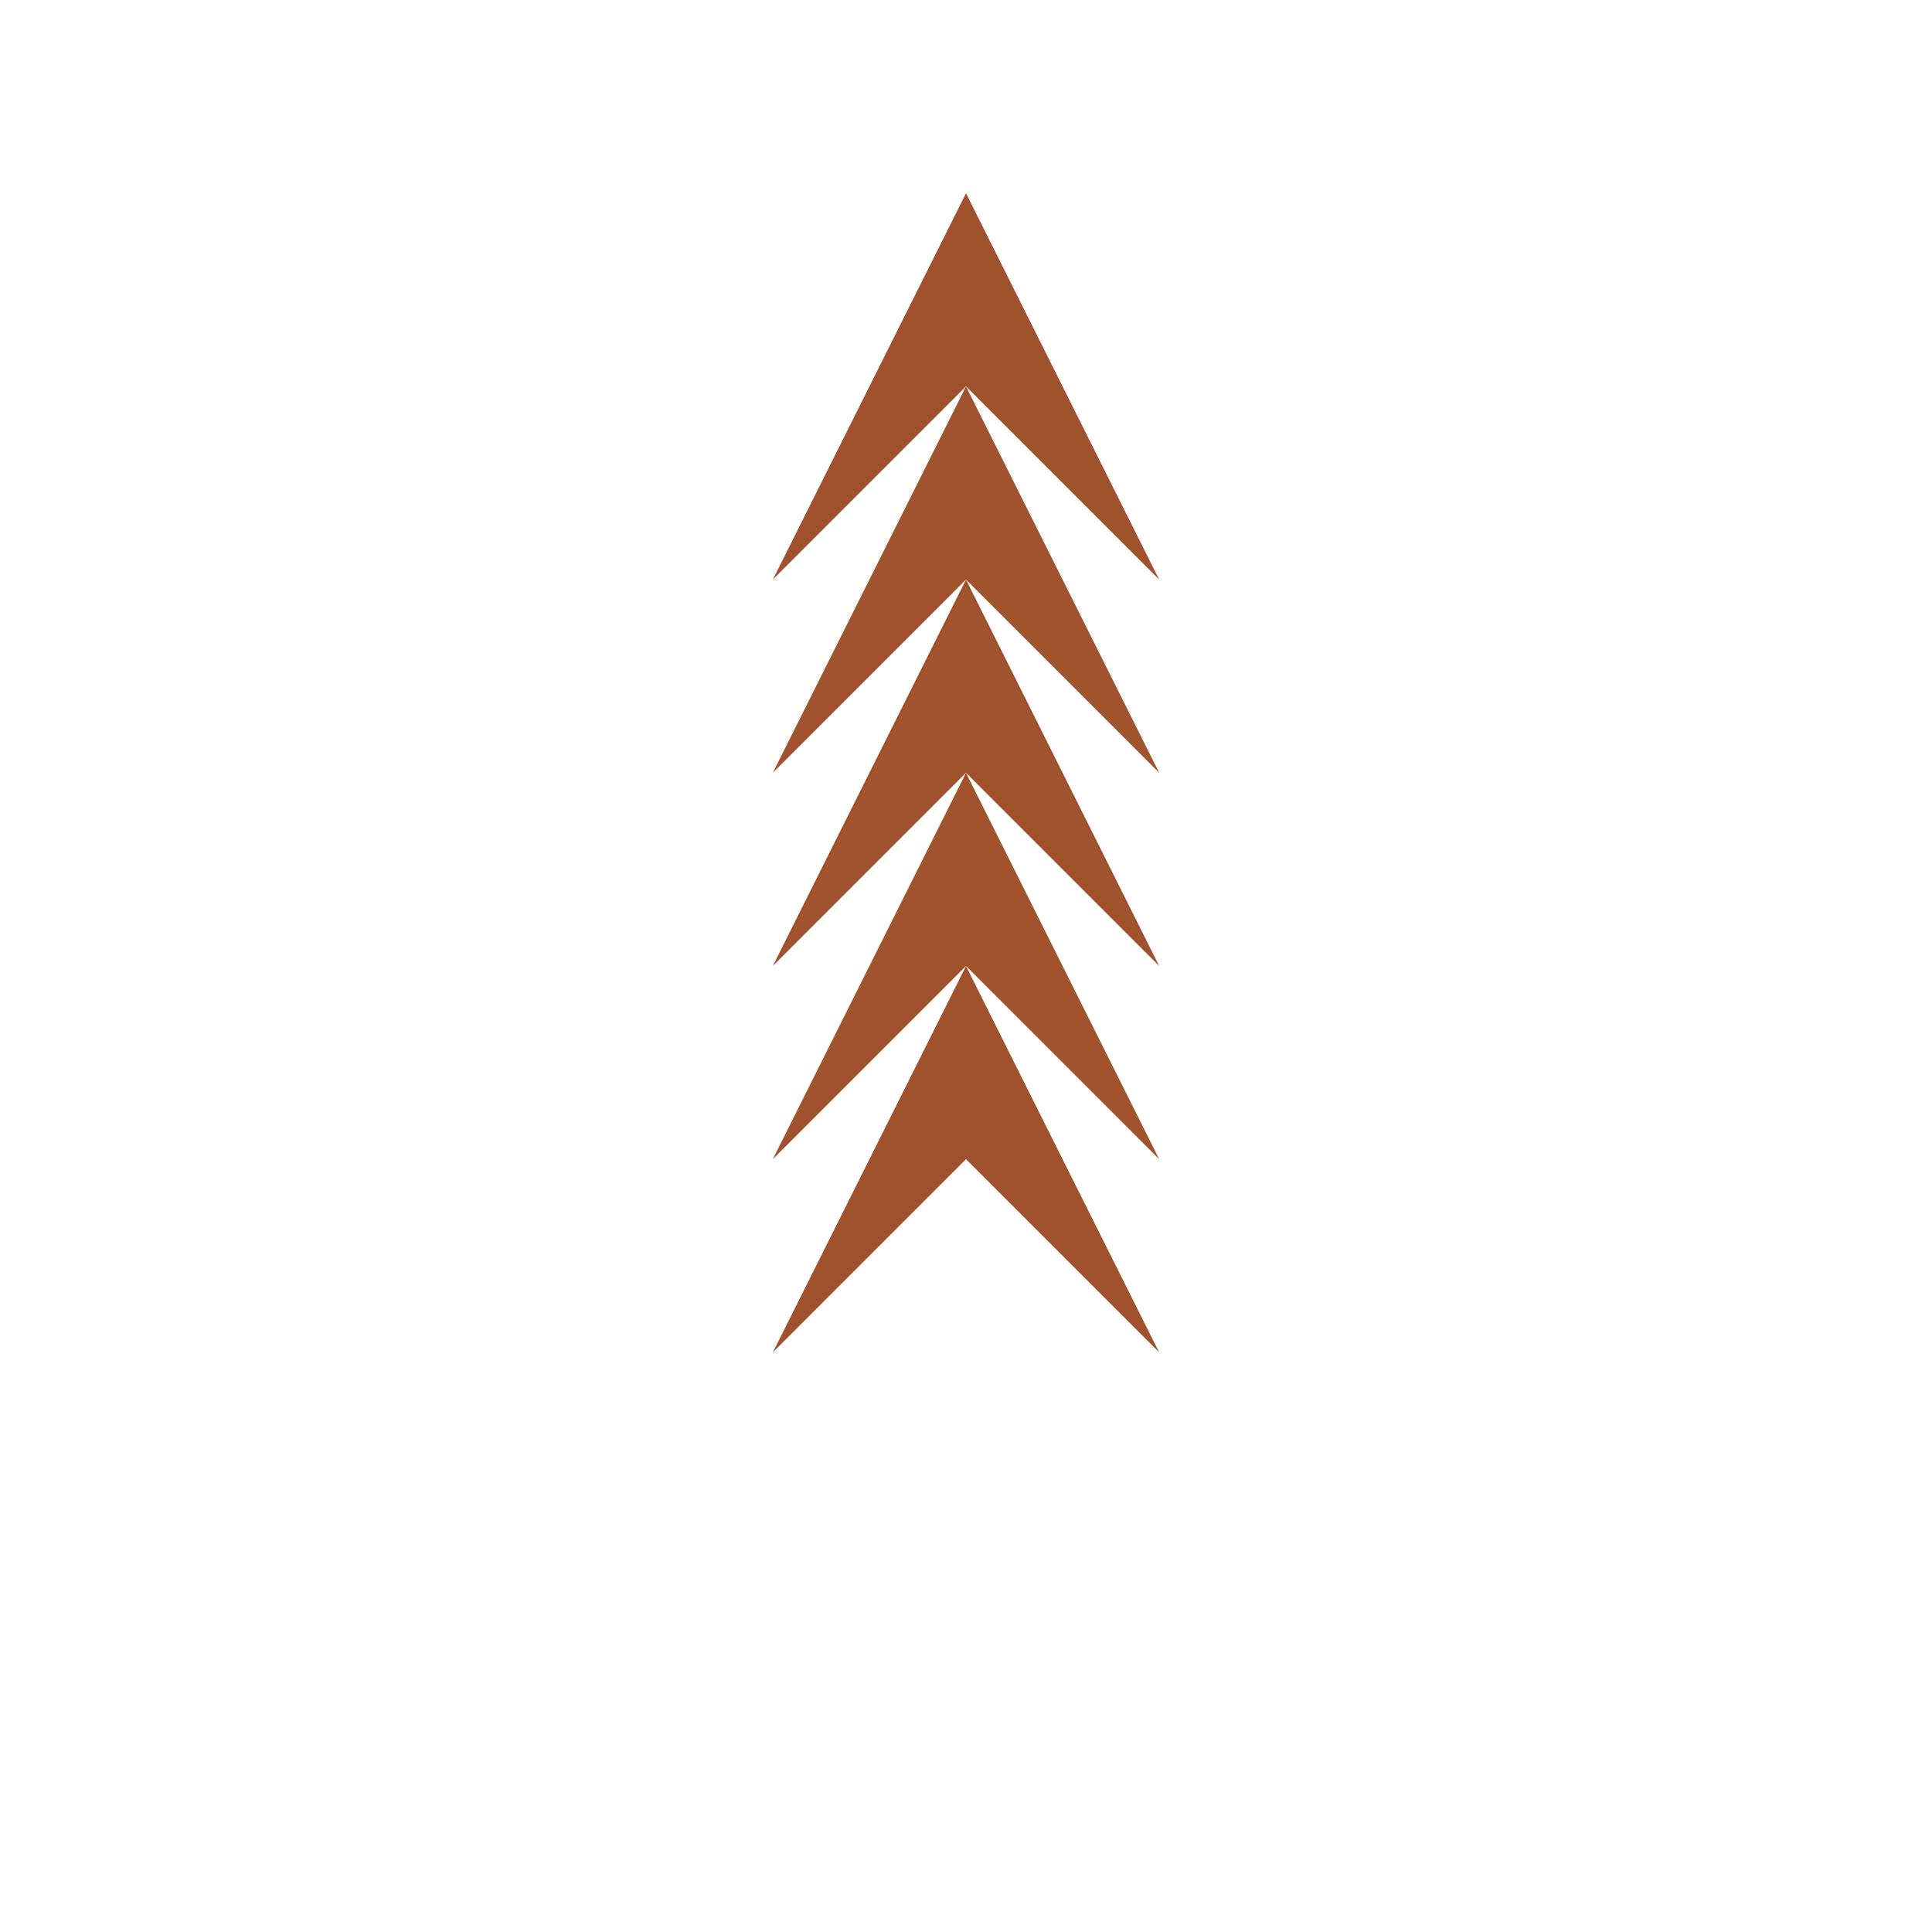 <svg xmlns="http://www.w3.org/2000/svg" viewBox="0 0 200 200">
  <defs>
    <style>
      .leaf { fill: #A0522D; }
    </style>
  </defs>
  <g>
    <path class="leaf" d="M100,20 L80,60 L100,40 L120,60 Z" />
    <path class="leaf" d="M100,40 L80,80 L100,60 L120,80 Z" />
    <path class="leaf" d="M100,60 L80,100 L100,80 L120,100 Z" />
    <path class="leaf" d="M100,80 L80,120 L100,100 L120,120 Z" />
    <path class="leaf" d="M100,100 L80,140 L100,120 L120,140 Z" />
  </g>
</svg>